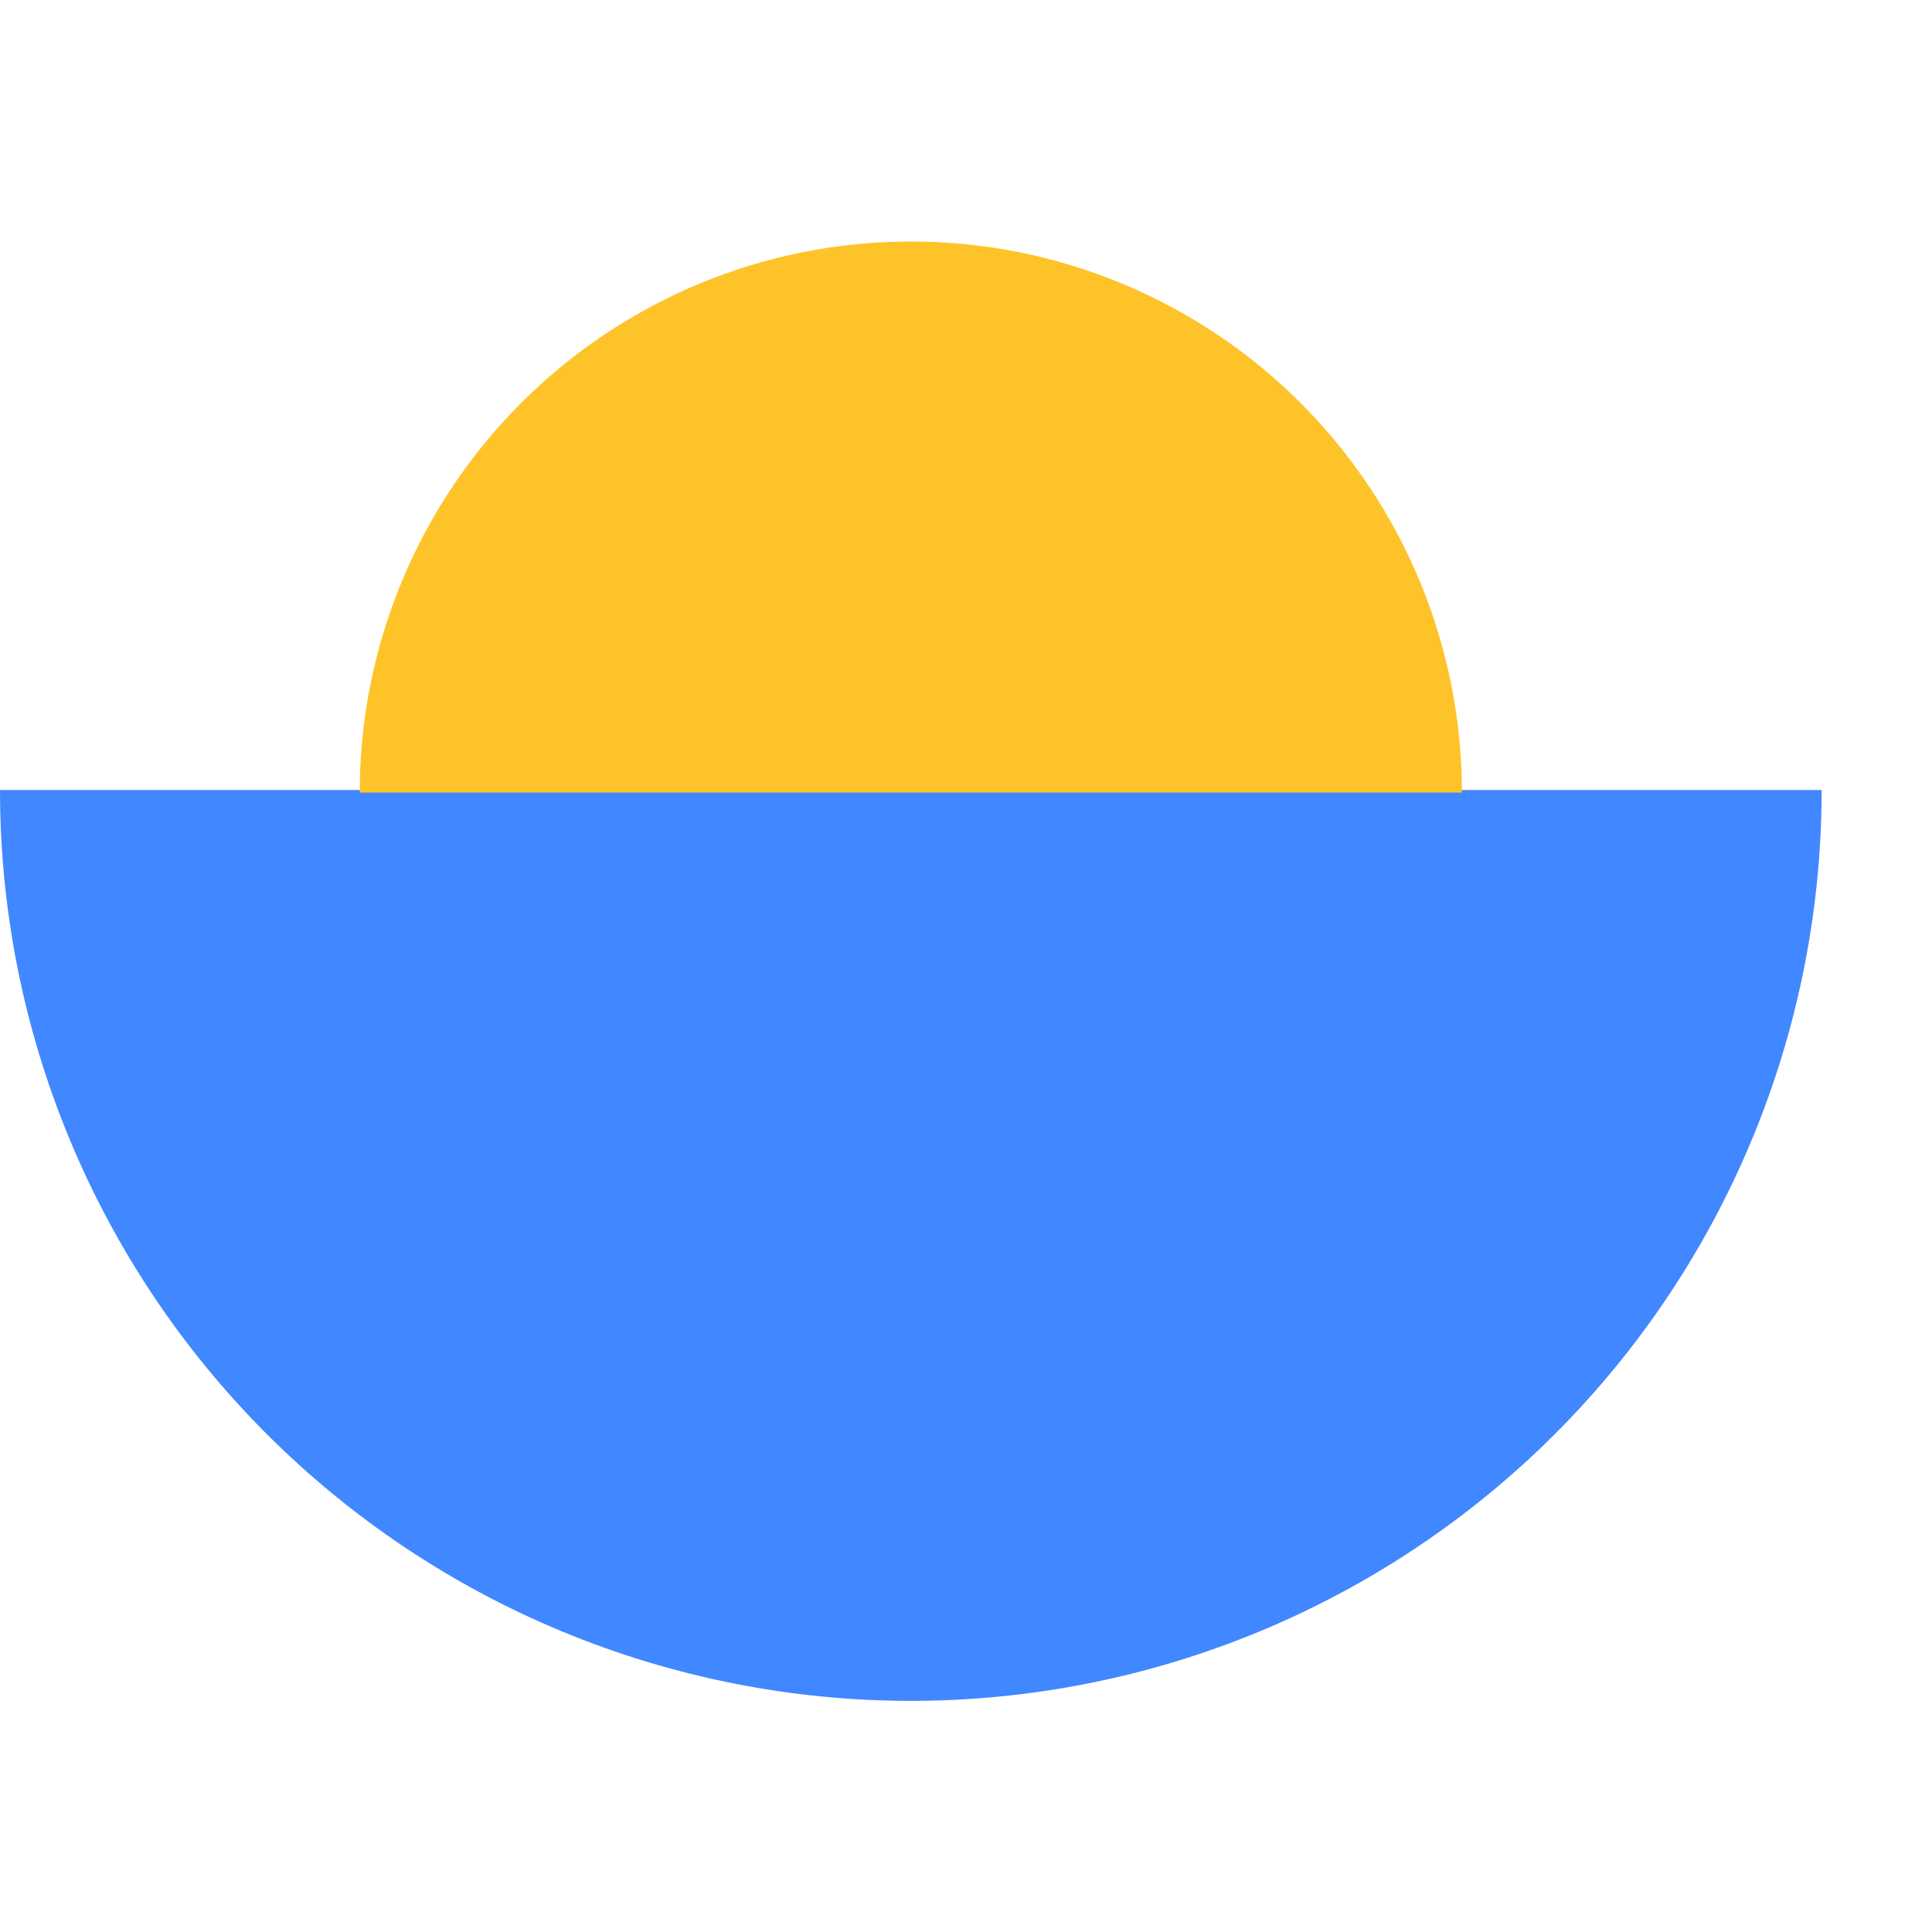 <svg width="72" height="72" viewBox="0 0 72 72" fill="none" xmlns="http://www.w3.org/2000/svg">
<path d="M67.887 29.442C67.887 33.9 67.009 38.314 65.303 42.432C63.598 46.55 61.097 50.292 57.945 53.444C54.793 56.596 51.051 59.096 46.933 60.802C42.815 62.508 38.401 63.386 33.944 63.386C29.486 63.386 25.072 62.508 20.954 60.802C16.836 59.096 13.094 56.596 9.942 53.444C6.79 50.292 4.29 46.55 2.584 42.432C0.878 38.314 -3.8969e-07 33.9 0 29.442L67.887 29.442Z" fill="#4187FF"/>
<path d="M54.482 29.538C54.482 26.841 53.951 24.17 52.919 21.678C51.887 19.187 50.374 16.923 48.467 15.015C46.56 13.108 44.296 11.596 41.804 10.563C39.312 9.531 36.641 9 33.944 9C31.247 9 28.576 9.531 26.085 10.563C23.593 11.596 21.329 13.108 19.422 15.015C17.515 16.923 16.002 19.187 14.97 21.678C13.938 24.17 13.406 26.841 13.406 29.538L54.482 29.538Z" fill="#FFC32A"/>
</svg>

